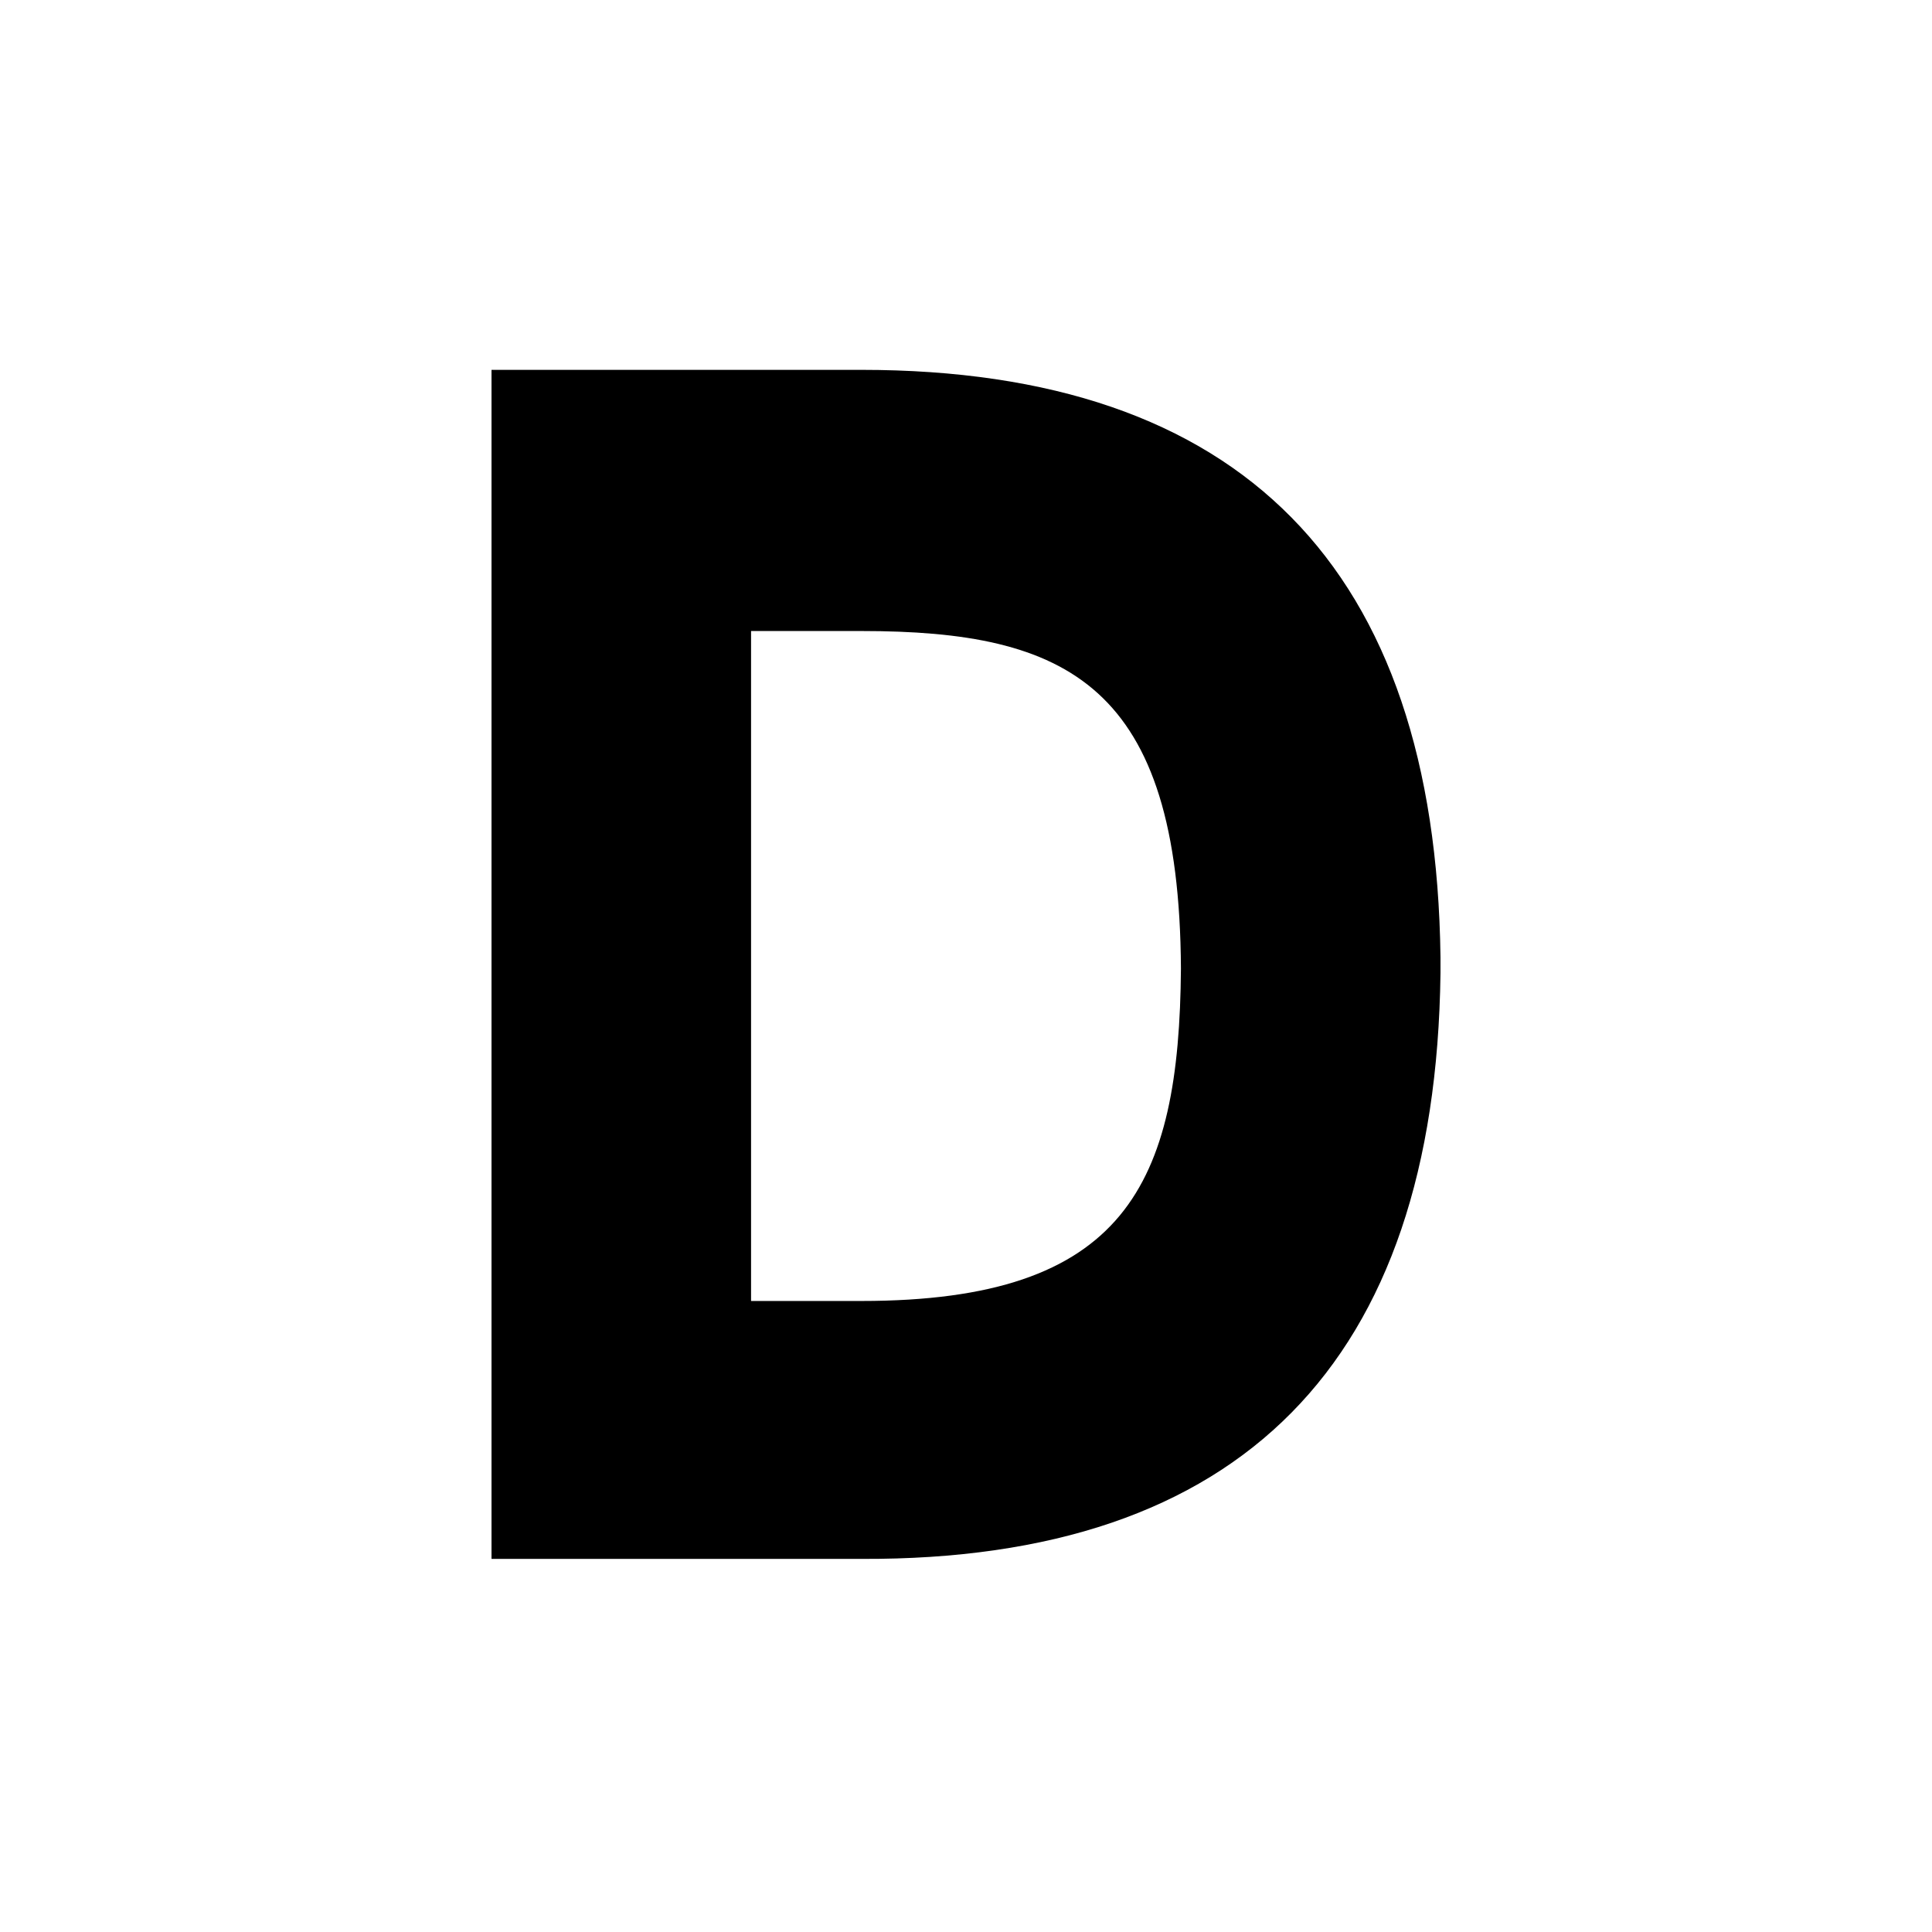 <?xml version="1.0" encoding="utf-8"?>
<!-- Generator: Adobe Illustrator 19.0.0, SVG Export Plug-In . SVG Version: 6.00 Build 0)  -->
<svg version="1.1" id="Layer_1" xmlns="http://www.w3.org/2000/svg" xmlns:xlink="http://www.w3.org/1999/xlink" x="0px" y="0px"
	 viewBox="0 0 119.1 119.1" style="enable-background:new 0 0 119.1 119.1;" xml:space="preserve">
<style type="text/css">
	.st0{fill:#000000;}
</style>
<path id="XMLID_37_" class="st0" d="M88.8,59.5c0-0.2,0-0.3,0-0.5h0c-0.3-24-12.3-36.2-35.7-36.2H30.3v73.3h22.8
	C76.5,96.2,88.5,84,88.8,60h0C88.8,59.8,88.8,59.7,88.8,59.5z M53.1,80.2h-6.8V38.9h6.8c12.7,0,19.6,3.3,19.7,20.8
	C72.7,73,69.4,80.2,53.1,80.2z"/>
</svg>
